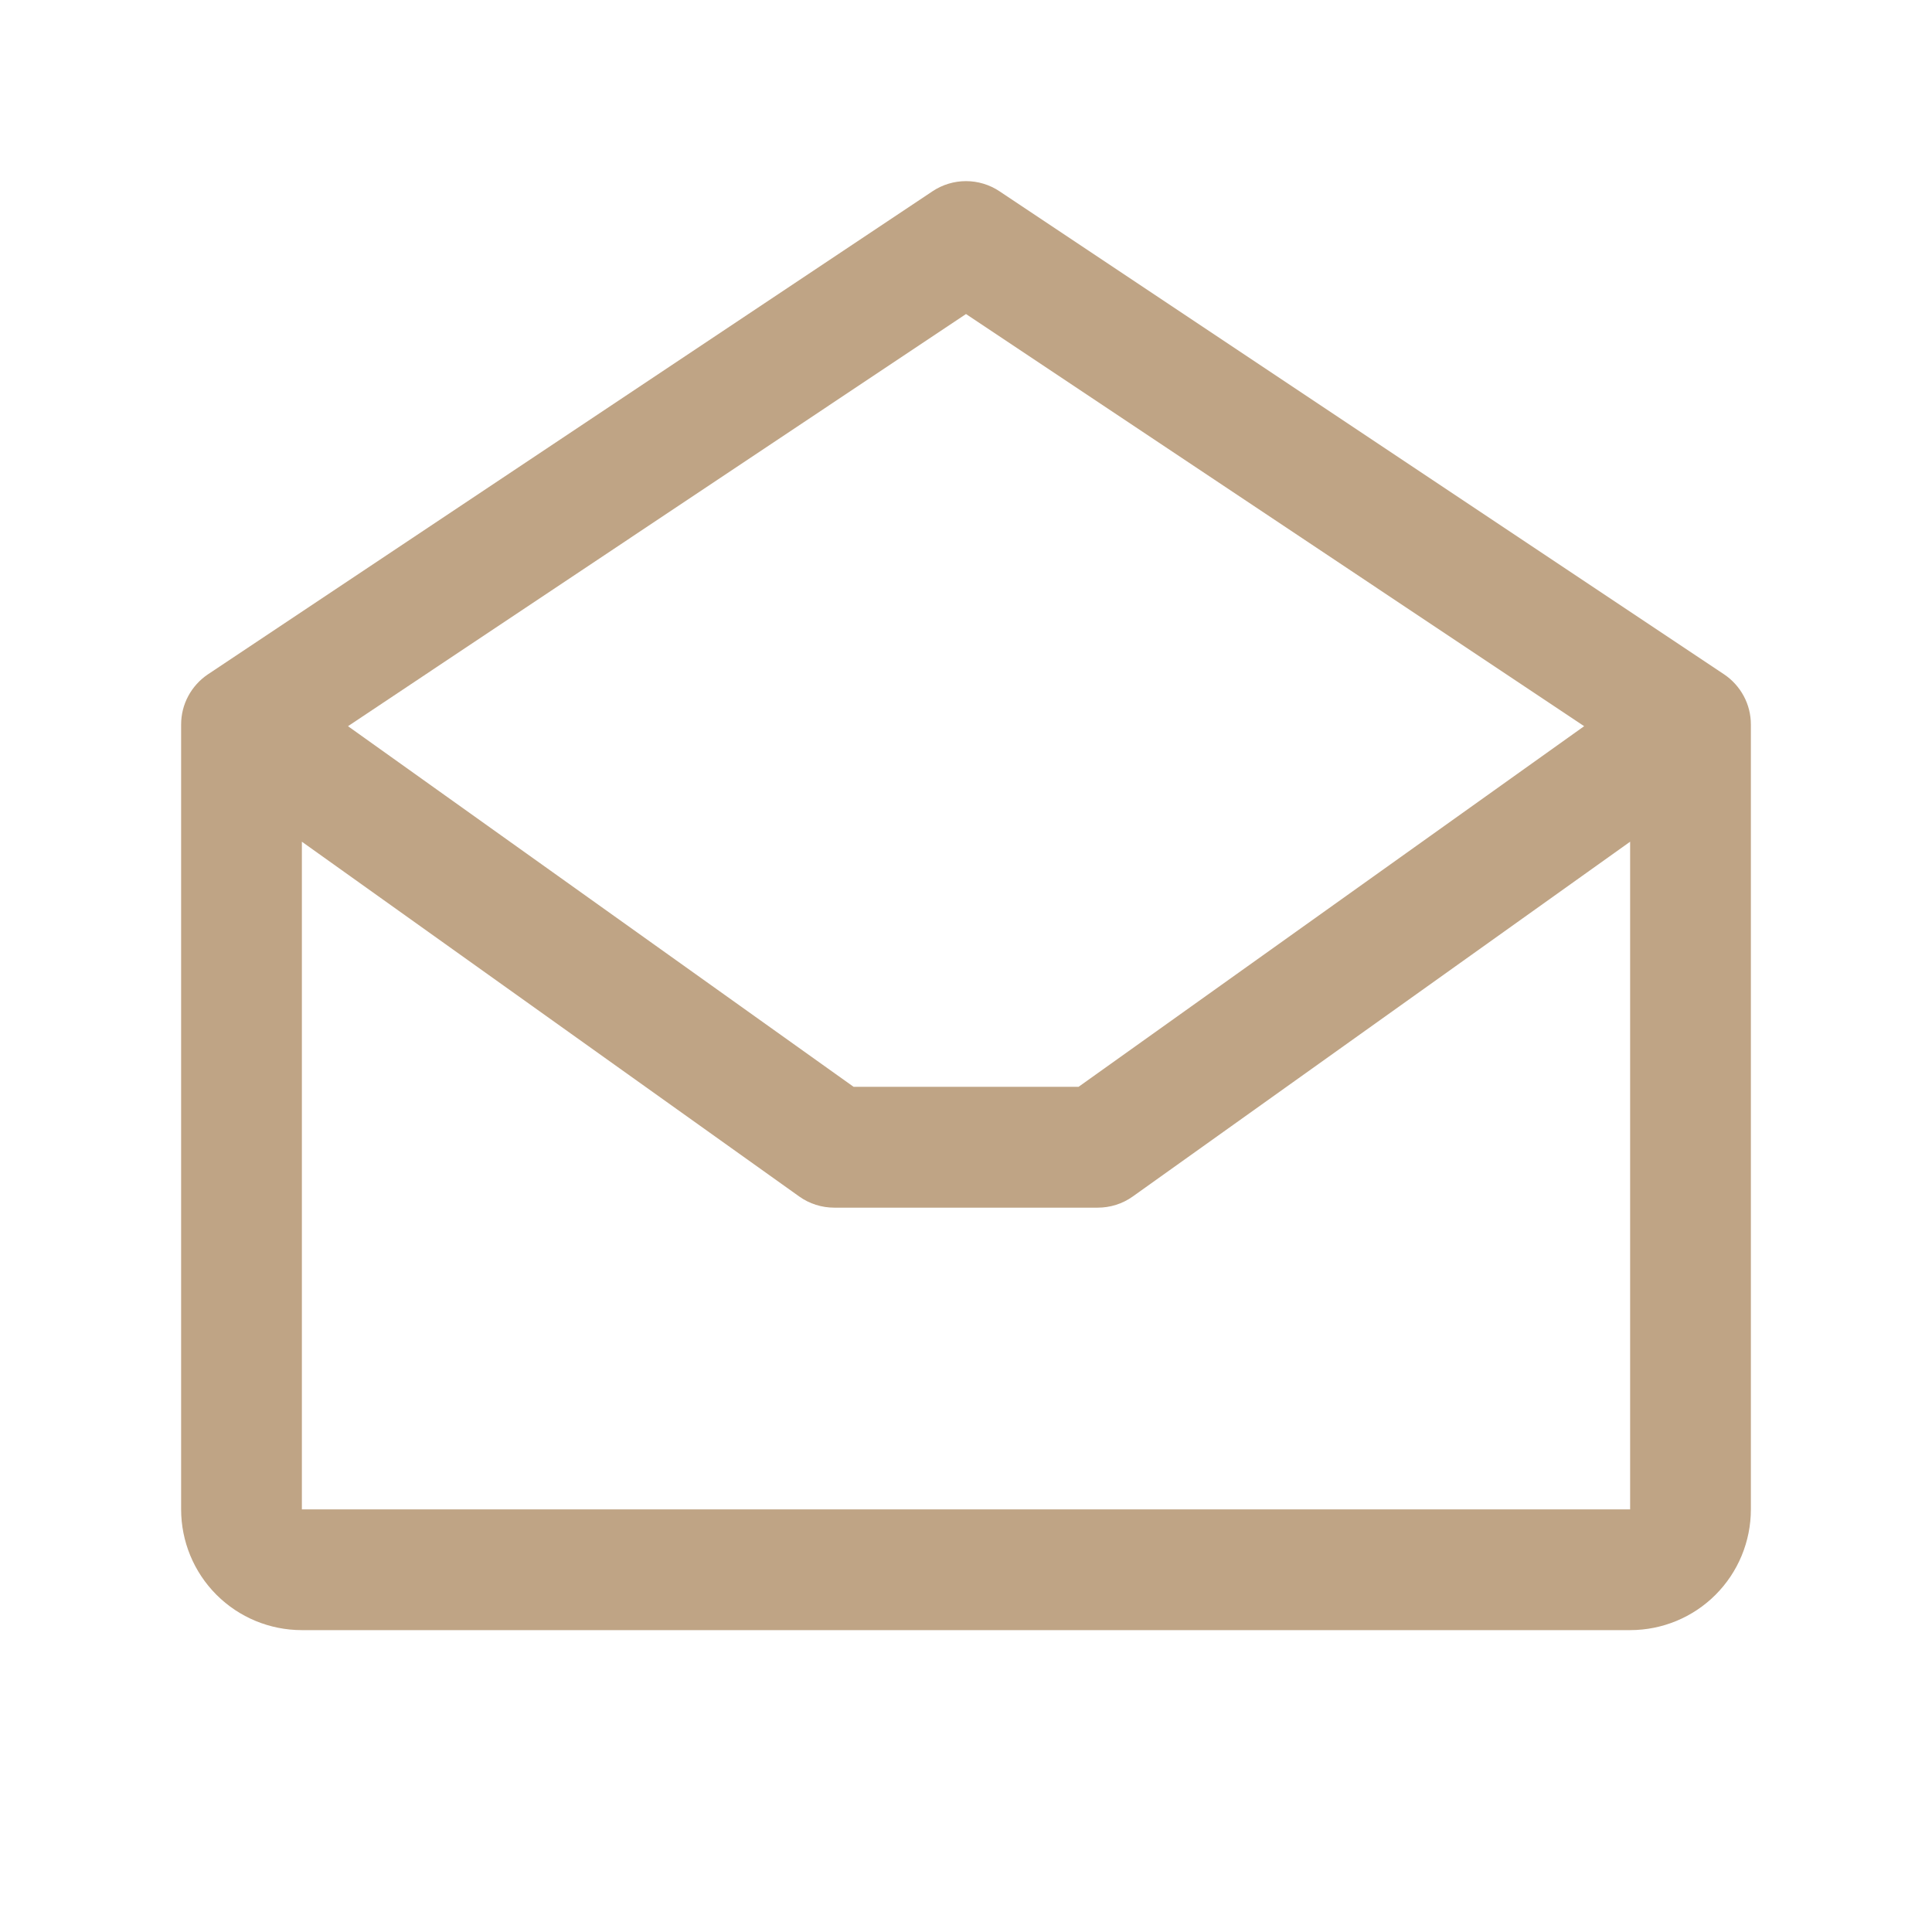 <svg xmlns="http://www.w3.org/2000/svg" width="24" height="24" viewBox="0 0 24 24" fill="none">
	<path d="M21.416 8.376L12.416 2.376C12.293 2.294 12.148 2.25 12 2.25C11.852 2.25 11.707 2.294 11.584 2.376L2.584 8.376C2.481 8.445 2.397 8.538 2.339 8.646C2.28 8.755 2.25 8.877 2.25 9V18.75C2.25 19.148 2.408 19.53 2.689 19.811C2.971 20.093 3.352 20.25 3.75 20.25H20.25C20.648 20.25 21.029 20.093 21.311 19.811C21.592 19.53 21.75 19.148 21.75 18.75V9C21.75 8.877 21.72 8.755 21.661 8.646C21.603 8.538 21.519 8.445 21.416 8.376ZM12 3.901L19.679 9.021L13.398 13.501H10.604L4.323 9.021L12 3.901ZM3.75 18.75V10.456L9.928 14.863C10.055 14.954 10.208 15.002 10.364 15.002H13.636C13.792 15.002 13.945 14.954 14.072 14.863L20.25 10.456V18.75H3.75Z" fill="#BFA485"/>
</svg>